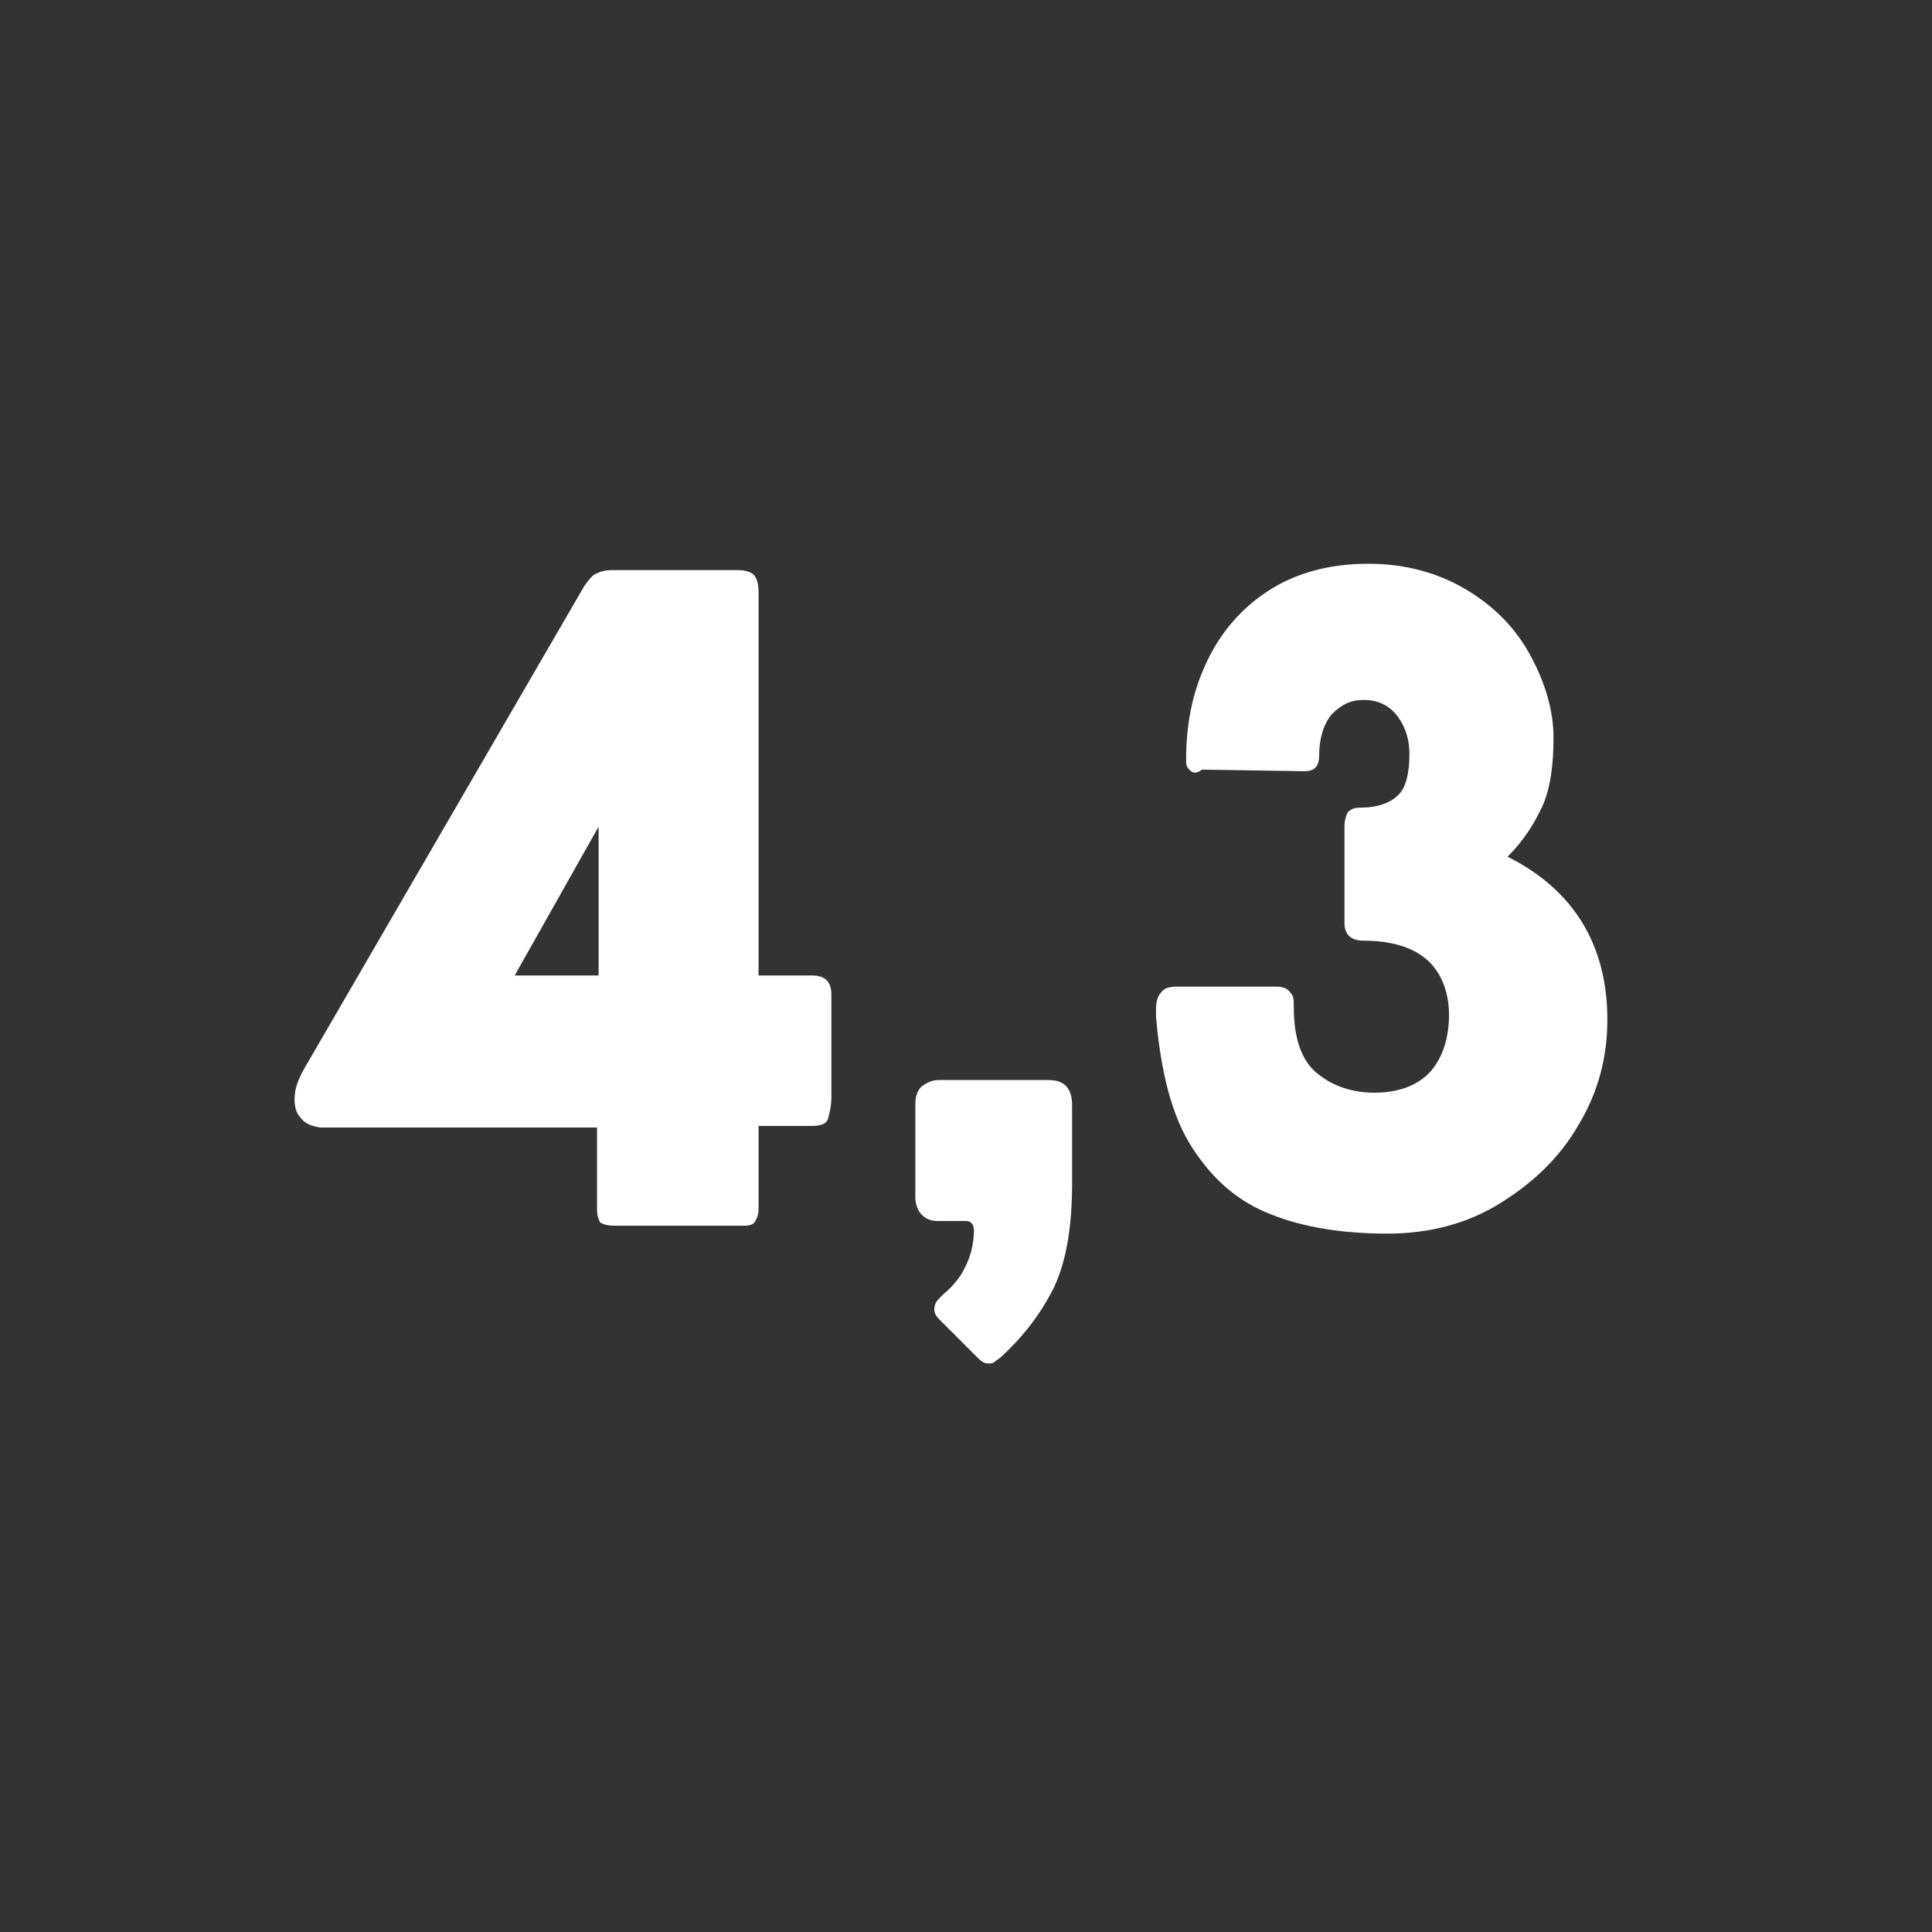 <?xml version="1.0" encoding="utf-8"?>
<!-- Generator: Adobe Illustrator 27.4.1, SVG Export Plug-In . SVG Version: 6.00 Build 0)  -->
<svg version="1.1" id="Layer_1" xmlns="http://www.w3.org/2000/svg" xmlns:xlink="http://www.w3.org/1999/xlink" x="0px" y="0px"
	 viewBox="0 0 122 122" style="enable-background:new 0 0 122 122;" xml:space="preserve">
<rect x="0" y="0" width="122" height="122" fill="#333333" stroke="none"/>
<style type="text/css">
	.st0{fill:none;}
	.st1{enable-background:new    ;}
	.st2{fill:#FFFFFF;}
</style>
<g>
	<g id="Layer_2_00000178206168537001270390000011679281563202737068_">
		<g id="Layer_1-2">
			<rect class="st0" width="122" height="122"/>
		</g>
	</g>
</g>
<g class="st1">
	<path class="st2" d="M19,70.6c-0.3-0.3-0.4-0.7-0.4-1.2c0-0.6,0.2-1.2,0.6-1.9L36.9,37c0.3-0.4,0.5-0.7,0.8-0.8
		c0.2-0.1,0.5-0.2,1-0.2l7.9,0c0.4,0,0.8,0.1,1,0.3c0.2,0.2,0.3,0.6,0.3,1.1v24.2h3.4c0.4,0,0.7,0.1,0.9,0.3
		c0.2,0.2,0.3,0.5,0.3,0.9v6.5c0,0.5-0.1,0.9-0.2,1.3s-0.5,0.5-1.1,0.5h-3.3v5.3c0,0.3-0.1,0.5-0.2,0.7c-0.1,0.2-0.3,0.3-0.7,0.3
		h-8.2c-0.5,0-0.7-0.1-0.9-0.2c-0.1-0.2-0.2-0.4-0.2-0.8v-5.2H20.2C19.7,71.1,19.3,71,19,70.6z M37.8,52.2l-5.3,9.4h5.3V52.2z"/>
	<path class="st2" d="M58.2,68.6c0.3-0.2,0.6-0.4,1.1-0.4h6.9c1,0,1.5,0.5,1.5,1.6v4.9c0,2.9-0.4,5.2-1.3,6.9c-0.9,1.7-2,3-3.2,4.1
		c-0.1,0.1-0.3,0.2-0.4,0.3c-0.1,0.1-0.3,0.1-0.4,0.1c-0.2,0-0.4-0.1-0.6-0.3l-2.5-2.5c-0.2-0.2-0.3-0.4-0.3-0.6
		c0-0.3,0.1-0.5,0.3-0.7c0.2-0.2,0.3-0.3,0.3-0.3c0.6-0.5,1.1-1.1,1.4-1.8c0.3-0.6,0.5-1.4,0.5-2.2c0-0.4-0.2-0.6-0.5-0.6h-1.8
		c-0.4,0-0.7-0.1-1-0.4c-0.2-0.2-0.4-0.6-0.4-1.1v-5.9C57.8,69.3,57.9,68.9,58.2,68.6z"/>
	<path class="st2" d="M75.1,48.6c-0.2-0.2-0.2-0.4-0.2-0.6c0-2.3,0.4-4.3,1.3-6.2c0.9-1.9,2.2-3.4,3.9-4.5c1.7-1.1,3.8-1.7,6.3-1.7
		c2.4,0,4.5,0.6,6.3,1.7c1.8,1.1,3.1,2.5,4,4.2c0.9,1.7,1.4,3.4,1.4,5.1c0,1.7-0.2,3.2-0.7,4.3c-0.5,1.1-1.2,2.2-2.2,3.2
		c4.2,2.1,6.3,5.6,6.3,10.3c0,2.4-0.6,4.6-1.8,6.6c-1.2,2.1-2.9,3.7-5,5c-2.1,1.3-4.5,1.9-7.1,1.9c-2.8,0-5.3-0.4-7.3-1.2
		c-2.1-0.8-3.7-2.2-5-4.2c-1.3-2-2-4.8-2.3-8.3c0-0.1,0-0.3,0-0.5c0-0.4,0.1-0.8,0.3-1c0.2-0.3,0.5-0.4,1.1-0.4h6.1
		c0.5,0,0.8,0.1,1,0.4c0.2,0.2,0.2,0.5,0.2,0.9c0,2,0.5,3.4,1.5,4.2c1,0.8,2.2,1.2,3.6,1.2c1.4,0,2.6-0.4,3.4-1.2
		c0.8-0.8,1.3-2.1,1.3-3.7c0-1.5-0.5-2.7-1.4-3.5c-0.9-0.8-2.3-1.2-4-1.2c-0.8,0-1.2-0.4-1.2-1.1v-6.1c0-0.4,0.1-0.7,0.2-0.9
		c0.2-0.2,0.4-0.3,0.8-0.3c1.1,0,1.9-0.3,2.4-0.8c0.5-0.5,0.7-1.4,0.7-2.6c0-0.8-0.2-1.6-0.7-2.3c-0.5-0.7-1.2-1.1-2.2-1.1
		c-0.8,0-1.4,0.3-2,0.9c-0.5,0.6-0.8,1.5-0.8,2.6c0,0.7-0.3,1-0.9,1l-6.5-0.1C75.5,48.9,75.3,48.8,75.1,48.6z"/>
</g>
</svg>
